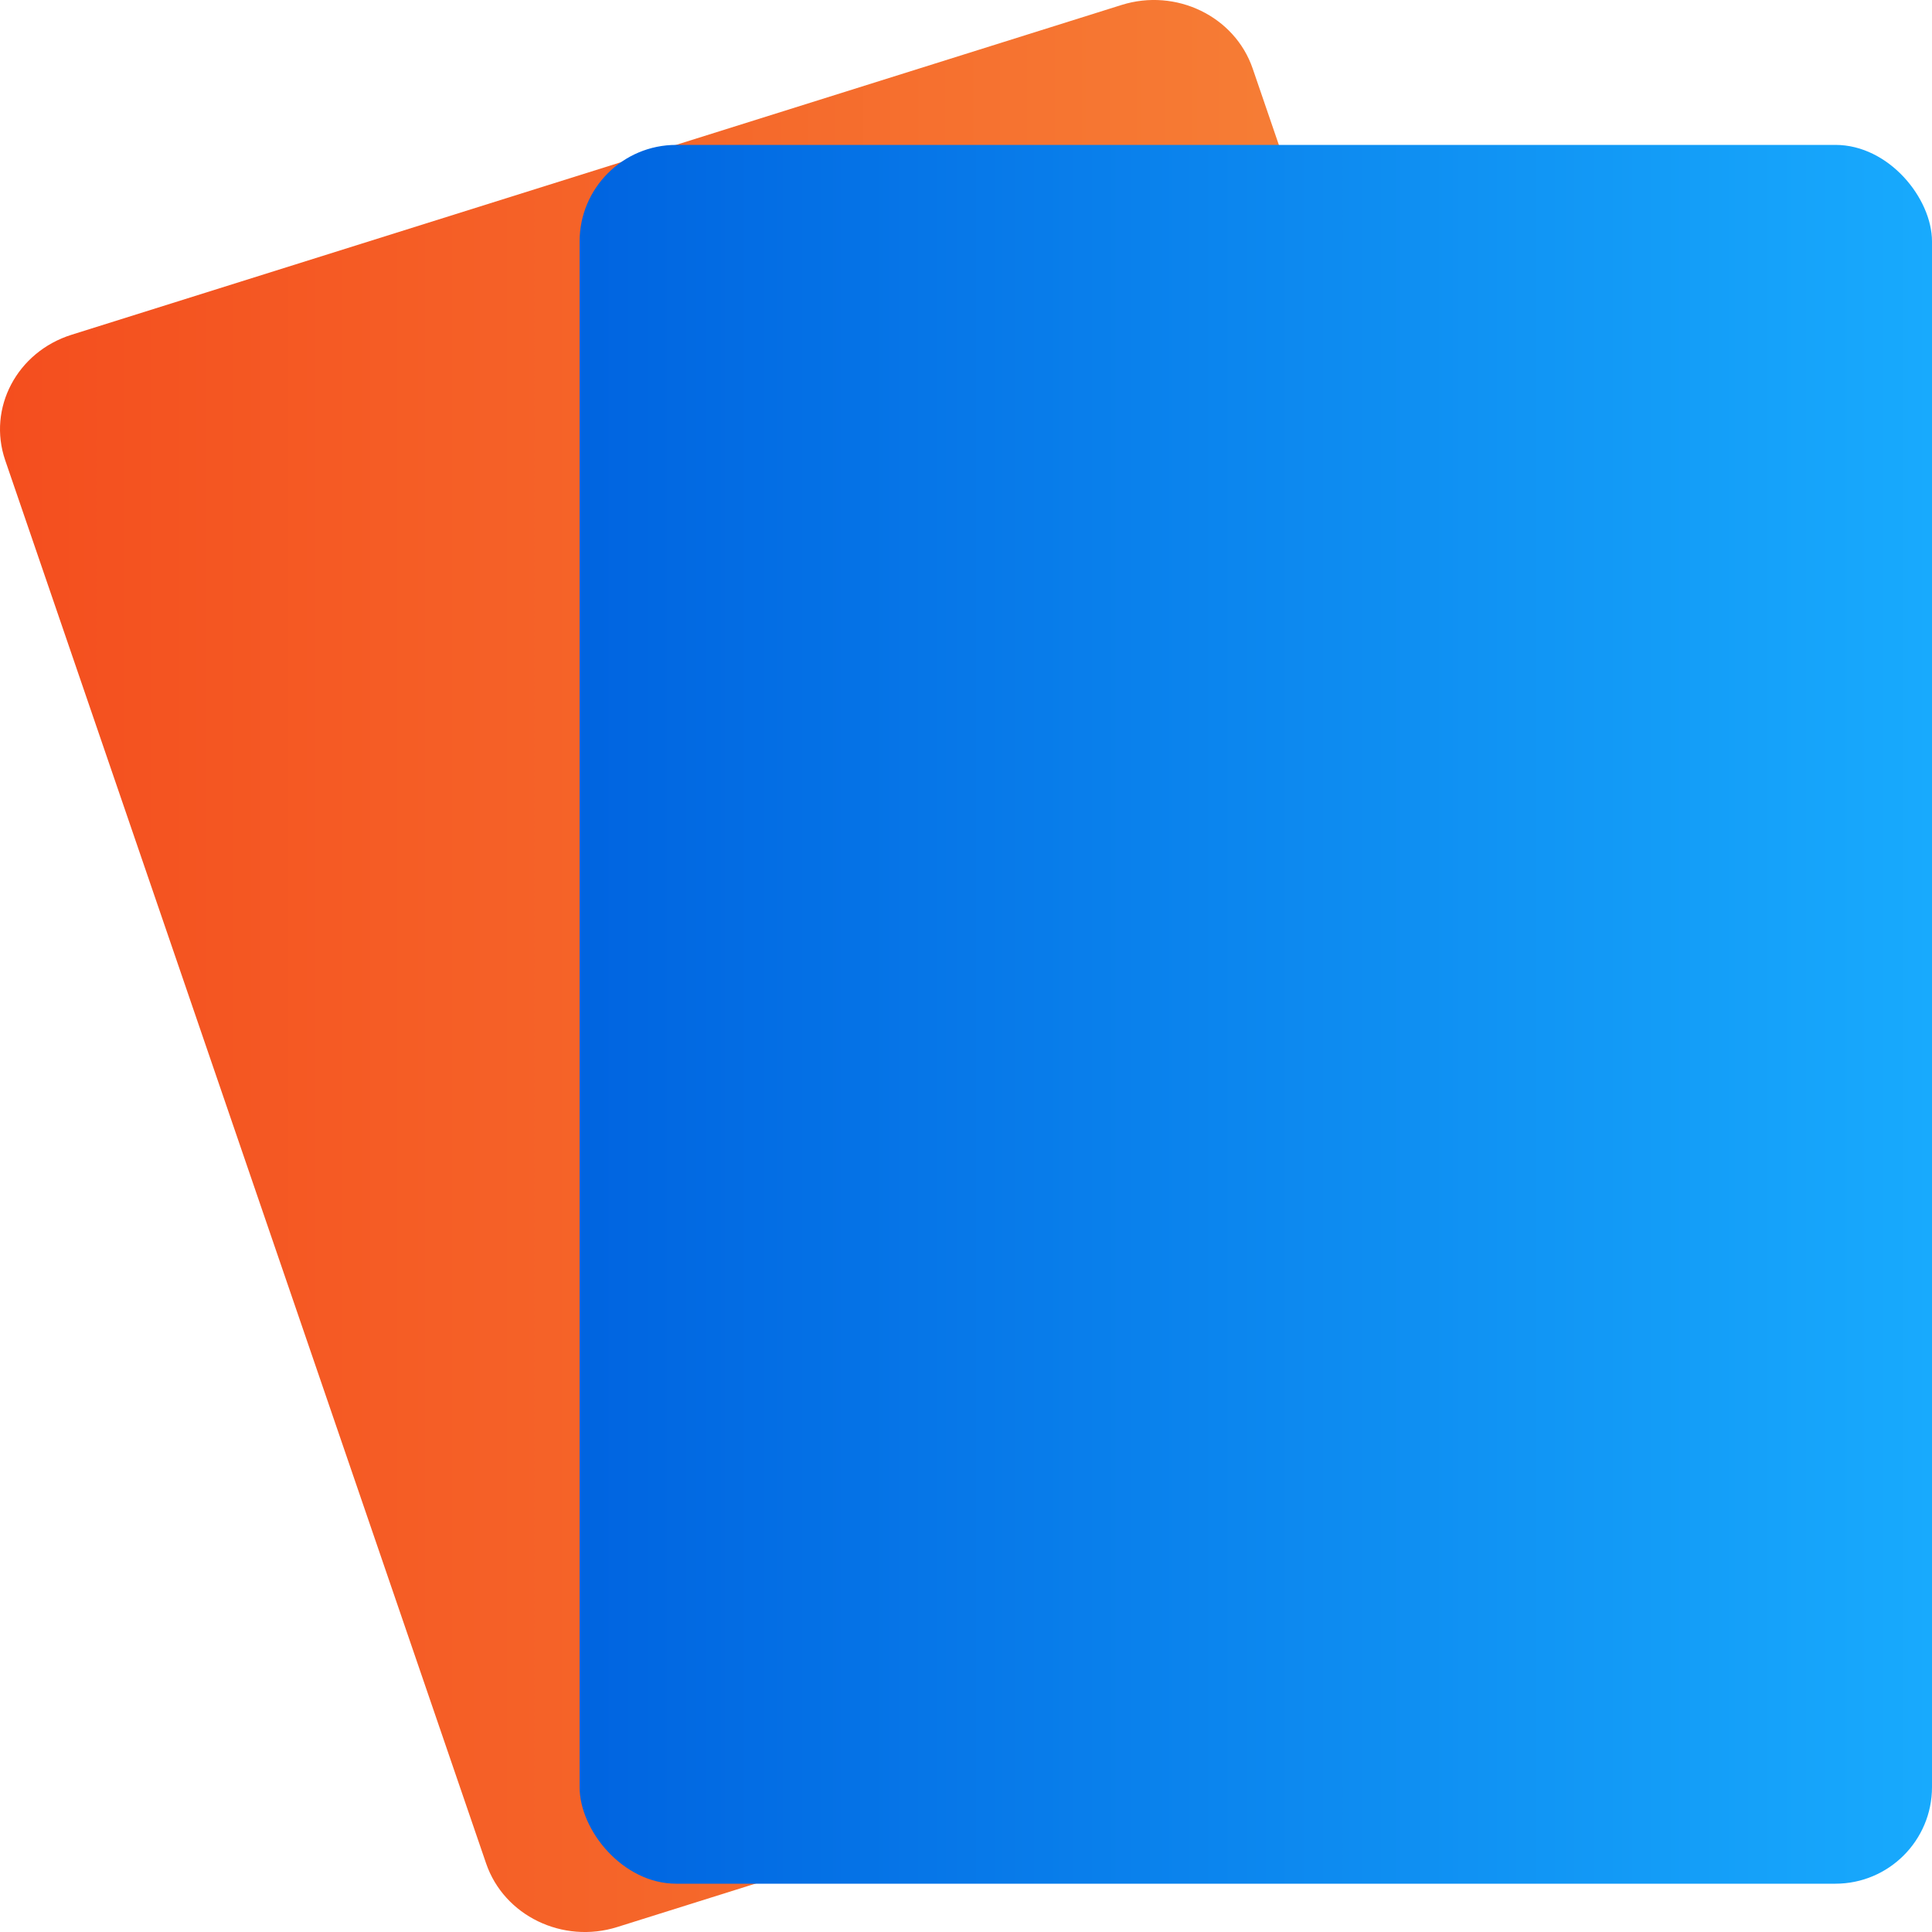 <svg width="40" height="40" fill="none" xmlns="http://www.w3.org/2000/svg"><path d="M.108 9.53C-.263 8.449.352 7.286 1.481 6.931L23.22.103c1.129-.355 2.344.234 2.715 1.315L35.892 30.47c.37 1.081-.244 2.244-1.373 2.599l-21.739 6.828c-1.129.355-2.344-.234-2.715-1.315L.108 9.53Z" fill="url(#a)"/><rect x="12" y="3" width="28" height="36" rx="2" fill="url(#b)"/><defs><linearGradient id="a" x1="0" y1="20" x2="35.735" y2="20" gradientUnits="userSpaceOnUse"><stop stop-color="#F44E1E"/><stop offset="1" stop-color="#F78D3D"/></linearGradient><linearGradient id="b" x1="12" y1="21.182" x2="40" y2="21.182" gradientUnits="userSpaceOnUse"><stop stop-color="#0064E0"/><stop offset="1" stop-color="#18AAFD"/></linearGradient></defs></svg>